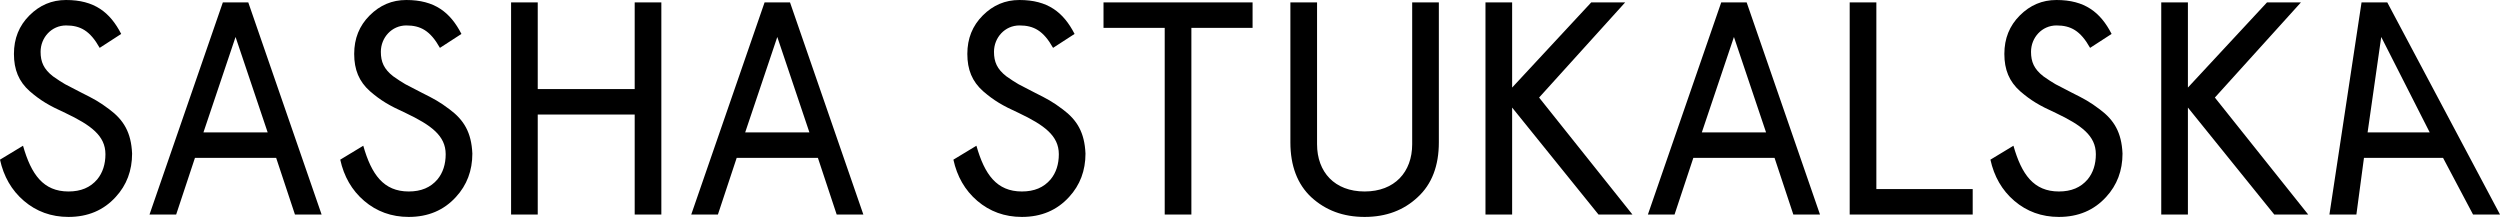 <svg width="252" height="22" viewBox="0 0 252 22" fill="none" xmlns="http://www.w3.org/2000/svg">
<g filter="url(#filter0_n_1067_2)">
<path d="M6.658 0C9.498 1.51942e-05 11.086 1.222 12.216 3.42L10.048 4.825C9.07 3.085 8.093 2.565 6.658 2.565C5.192 2.565 4.092 3.787 4.092 5.222C4.092 6.23 4.398 6.963 5.344 7.696C5.833 8.032 6.23 8.307 6.566 8.49L8.215 9.345C9.437 9.956 10.017 10.261 11.025 11.025C12.46 12.094 13.224 13.346 13.315 15.484C13.315 17.194 12.766 18.66 11.666 19.851C10.445 21.195 8.856 21.866 6.902 21.866C5.161 21.866 3.665 21.317 2.413 20.248C1.161 19.179 0.366 17.774 0 16.094L2.321 14.69C3.146 17.591 4.367 19.301 6.902 19.301C8.154 19.301 9.101 18.904 9.803 18.079C10.353 17.408 10.628 16.552 10.628 15.545C10.628 13.682 9.162 12.613 6.597 11.391C4.917 10.628 4.092 10.139 2.993 9.192C1.893 8.215 1.405 7.024 1.405 5.436C1.405 3.879 1.924 2.596 2.962 1.558C4.001 0.519 5.222 0 6.658 0ZM40.955 0C43.795 1.7201e-05 45.383 1.222 46.513 3.42L44.345 4.825C43.368 3.085 42.39 2.565 40.955 2.565C39.489 2.565 38.39 3.787 38.39 5.222C38.39 6.23 38.695 6.963 39.642 7.696C40.13 8.032 40.528 8.307 40.864 8.49L42.513 9.345C43.734 9.956 44.314 10.261 45.322 11.025C46.758 12.094 47.521 13.346 47.613 15.484C47.613 17.194 47.063 18.66 45.964 19.851C44.742 21.195 43.154 21.866 41.199 21.866C39.459 21.866 37.962 21.317 36.71 20.248C35.458 19.179 34.664 17.774 34.297 16.094L36.618 14.69C37.443 17.591 38.665 19.301 41.199 19.301C42.451 19.301 43.398 18.904 44.101 18.079C44.65 17.408 44.925 16.552 44.925 15.545C44.925 13.682 43.459 12.613 40.894 11.391C39.214 10.628 38.39 10.139 37.29 9.192C36.191 8.215 35.702 7.024 35.702 5.436C35.702 3.879 36.221 2.596 37.26 1.558C38.298 0.519 39.52 0 40.955 0ZM102.759 0C105.6 1.27574e-05 107.188 1.222 108.317 3.42L106.149 4.825C105.172 3.085 104.195 2.565 102.759 2.565C101.293 2.565 100.194 3.787 100.194 5.222C100.194 6.23 100.499 6.963 101.446 7.696C101.935 8.032 102.332 8.307 102.668 8.49L104.317 9.345C105.538 9.956 106.119 10.261 107.127 11.025C108.562 12.094 109.325 13.346 109.417 15.484C109.417 17.194 108.867 18.66 107.768 19.851C106.546 21.195 104.958 21.866 103.004 21.866C101.263 21.866 99.766 21.317 98.514 20.248C97.262 19.179 96.468 17.774 96.102 16.094L98.423 14.69C99.247 17.591 100.469 19.301 103.004 19.301C104.256 19.301 105.202 18.904 105.905 18.079C106.455 17.408 106.73 16.552 106.73 15.545C106.73 13.682 105.264 12.613 102.698 11.391C101.019 10.628 100.194 10.139 99.095 9.192C97.995 8.215 97.507 7.024 97.507 5.436C97.507 3.879 98.026 2.596 99.064 1.558C100.102 0.519 101.324 0 102.759 0ZM132.759 14.537C132.759 17.346 134.53 19.301 137.554 19.301C140.577 19.301 142.348 17.346 142.348 14.537V0.244H145.036V14.354C145.036 16.705 144.333 18.568 142.898 19.881C141.493 21.195 139.722 21.866 137.554 21.866C135.385 21.866 133.614 21.195 132.179 19.881C130.774 18.568 130.071 16.705 130.071 14.354V0.244H132.759V14.537ZM207.292 0C210.132 0 211.72 1.222 212.85 3.42L210.682 4.825C209.704 3.085 208.727 2.565 207.292 2.565C205.826 2.565 204.727 3.787 204.727 5.222C204.727 6.23 205.032 6.963 205.979 7.696C206.467 8.032 206.864 8.307 207.2 8.49L208.849 9.345C210.071 9.956 210.651 10.261 211.659 11.025C213.094 12.094 213.858 13.346 213.949 15.484C213.949 17.194 213.4 18.66 212.3 19.851C211.079 21.194 209.491 21.866 207.536 21.866C205.795 21.866 204.299 21.317 203.047 20.248C201.795 19.179 201.001 17.774 200.634 16.094L202.955 14.69C203.78 17.591 205.001 19.301 207.536 19.301C208.788 19.301 209.735 18.904 210.438 18.079C210.987 17.408 211.262 16.552 211.262 15.545C211.262 13.682 209.796 12.613 207.231 11.391C205.551 10.628 204.726 10.139 203.627 9.192C202.528 8.215 202.039 7.024 202.039 5.436C202.039 3.879 202.558 2.596 203.597 1.558C204.635 0.519 205.856 1.73587e-05 207.292 0ZM32.417 21.622H29.73L27.836 15.911H19.652L17.758 21.622H15.071L22.462 0.244H25.027L32.417 21.622ZM54.204 8.979H63.977V0.244H66.664V21.622H63.977V11.544H54.204V21.622H51.517V0.244H54.204V8.979ZM87.025 21.622H84.337L82.444 15.911H74.259L72.366 21.622H69.678L77.069 0.244H79.634L87.025 21.622ZM126.26 2.81H120.091V21.622H117.403V2.81H111.234V0.244H126.26V2.81ZM152.423 8.826L160.394 0.244H163.815L155.141 9.834L164.548 21.622H161.127L152.423 10.842V21.622H149.736V0.244H152.423V8.826ZM183.455 21.622H180.767L178.874 15.911H170.689L168.795 21.622H166.108L173.499 0.244H176.064L183.455 21.622ZM189.137 19.057H198.848V21.622H186.449V0.244H189.137V19.057ZM220.541 8.826L228.512 0.244H231.932L223.259 9.834L232.665 21.622H229.245L220.541 10.842V21.622H217.854V0.244H220.541V8.826ZM252 21.622H249.282L246.259 15.911H238.288L237.524 21.622H234.806L238.043 0.244H240.639L252 21.622ZM20.507 13.346H26.981L23.744 3.726L20.507 13.346ZM75.114 13.346H81.589L78.351 3.726L75.114 13.346ZM171.544 13.346H178.019L174.781 3.726L171.544 13.346ZM238.654 13.346H244.915L240.028 3.726L238.654 13.346Z" fill="black"/>
</g>
<defs>
<filter id="filter0_n_1067_2" x="0" y="0" width="252" height="21.867" filterUnits="userSpaceOnUse" color-interpolation-filters="sRGB">
<feFlood flood-opacity="0" result="BackgroundImageFix"/>
<feBlend mode="normal" in="SourceGraphic" in2="BackgroundImageFix" result="shape"/>
<feTurbulence type="fractalNoise" baseFrequency="0.048 0.048" stitchTiles="stitch" numOctaves="3" result="noise" seed="8363" />
<feColorMatrix in="noise" type="luminanceToAlpha" result="alphaNoise" />
<feComponentTransfer in="alphaNoise" result="coloredNoise1">
<feFuncA type="discrete" tableValues="1 1 1 1 1 1 1 1 1 1 1 1 1 1 1 1 1 1 1 1 1 1 1 1 1 1 1 1 1 1 1 1 1 1 1 1 1 1 1 1 1 1 1 1 1 1 1 1 1 1 1 0 0 0 0 0 0 0 0 0 0 0 0 0 0 0 0 0 0 0 0 0 0 0 0 0 0 0 0 0 0 0 0 0 0 0 0 0 0 0 0 0 0 0 0 0 0 0 0 0 "/>
</feComponentTransfer>
<feComposite operator="in" in2="shape" in="coloredNoise1" result="noise1Clipped" />
<feFlood flood-color="rgba(0, 0, 0, 0.25)" result="color1Flood" />
<feComposite operator="in" in2="noise1Clipped" in="color1Flood" result="color1" />
<feMerge result="effect1_noise_1067_2">
<feMergeNode in="shape" />
<feMergeNode in="color1" />
</feMerge>
</filter>
</defs>
</svg>
